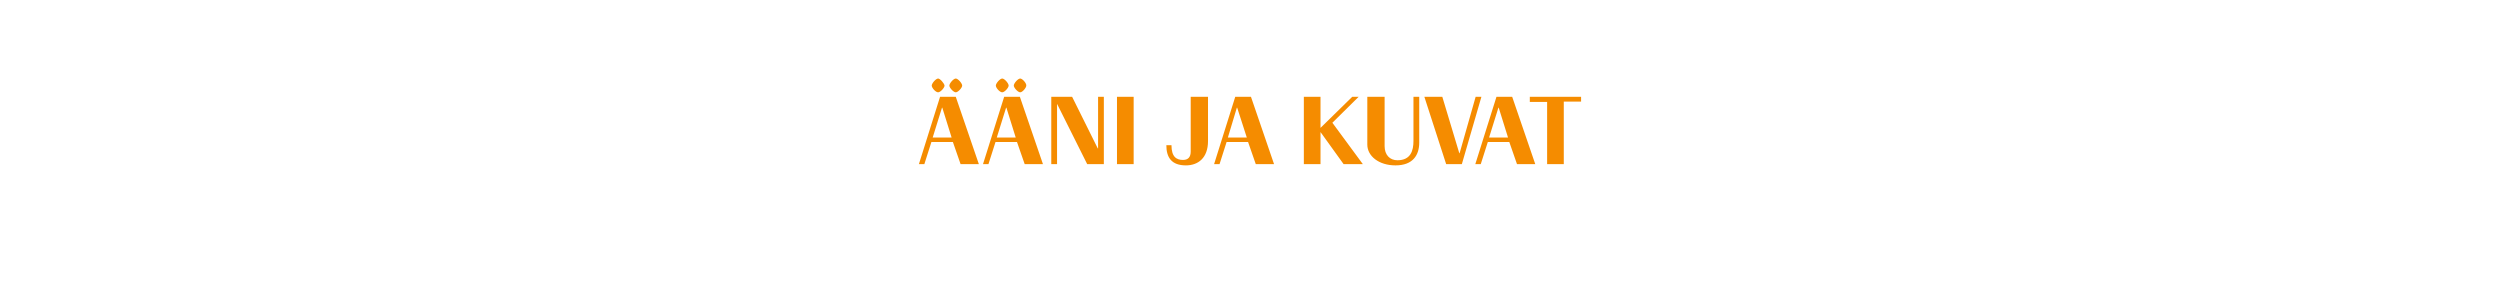 <?xml version="1.0" encoding="utf-8"?>
<!-- Generator: Adobe Illustrator 17.1.0, SVG Export Plug-In . SVG Version: 6.00 Build 0)  -->
<!DOCTYPE svg PUBLIC "-//W3C//DTD SVG 1.1//EN" "http://www.w3.org/Graphics/SVG/1.1/DTD/svg11.dtd">
<svg version="1.1" id="Layer_1" xmlns="http://www.w3.org/2000/svg" xmlns:xlink="http://www.w3.org/1999/xlink" x="0px" y="0px"
	 viewBox="0 0 780 90" enable-background="new 0 0 780 90" xml:space="preserve">
<path fill="#F58C00" d="M493.3,30.2h-16v1.6h5.4v19.4h5.2V31.7h5.4V30.2z M470.5,42.9h-5.9l2.9-9.3h0.1L470.5,42.9z M479,51.2
	l-7.2-21h-4.9l-6.6,21h1.7l2.2-6.9h6.7l2.4,6.9H479z M460.4,30.2l-5,17.6h-0.1L450,30.2h-5.6l6.8,21h4.9l6.1-21H460.4z M441,30.2V44
	c0,2.9-0.8,6-5,6c-2.4,0-4-1.7-4-4.4V30.2h-5.4v14.9c0,3.6,3.6,6.5,8.8,6.5c5.5,0,7.4-3.3,7.4-7.1V30.2H441z M425.2,51.2l-9.5-12.9
	l8.2-8.1h-2l-9.9,9.7v-9.7h-5.2v21h5.2v-10l7.2,10H425.2z M389,42.9h-5.9l2.8-9.3h0.1L389,42.9z M397.5,51.2l-7.2-21h-4.9l-6.6,21
	h1.7l2.2-6.9h6.7l2.4,6.9H397.5z M363.9,45.3c0,3.8,1.6,6.3,6.1,6.3c3.8,0,6.9-2.3,6.9-7.6V30.2h-5.4v17.1c0,1.7-0.8,2.6-2.4,2.6
	c-2,0-3.6-0.9-3.6-4.6H363.9z M353.7,30.2h-5.2v21h5.2V30.2z M342.6,30.2v16.1h-0.1l-8-16.1H328v21h1.8V32.4h0l9.4,18.8h5.2v-21
	H342.6z M318.3,24.5c-0.7,0-2,1.5-2,2.2c0,0.7,1.3,2.1,2,2.1c0.7,0,1.9-1.4,1.9-2.1C320.3,26,319,24.5,318.3,24.5 M312.7,24.5
	c-0.7,0-2,1.5-2,2.2c0,0.7,1.2,2.1,2,2.1c0.7,0,2-1.4,2-2.1C314.7,26,313.4,24.5,312.7,24.5 M316.9,42.9H311l2.9-9.3h0.1L316.9,42.9
	z M325.4,51.2l-7.2-21h-4.9l-6.6,21h1.7l2.2-6.9h6.7l2.4,6.9H325.4z M298.2,24.5c-0.7,0-2,1.5-2,2.2c0,0.7,1.3,2.1,2,2.1
	c0.7,0,2-1.4,2-2.1C300.2,26,298.9,24.5,298.2,24.5 M292.7,24.5c-0.7,0-2,1.5-2,2.2c0,0.7,1.2,2.1,2,2.1c0.7,0,2-1.4,2-2.1
	C294.6,26,293.3,24.5,292.7,24.5 M296.9,42.9h-5.9l2.9-9.3h0.1L296.9,42.9z M305.4,51.2l-7.2-21h-4.9l-6.6,21h1.7l2.2-6.9h6.7
	l2.4,6.9H305.4z"/>
</svg>

